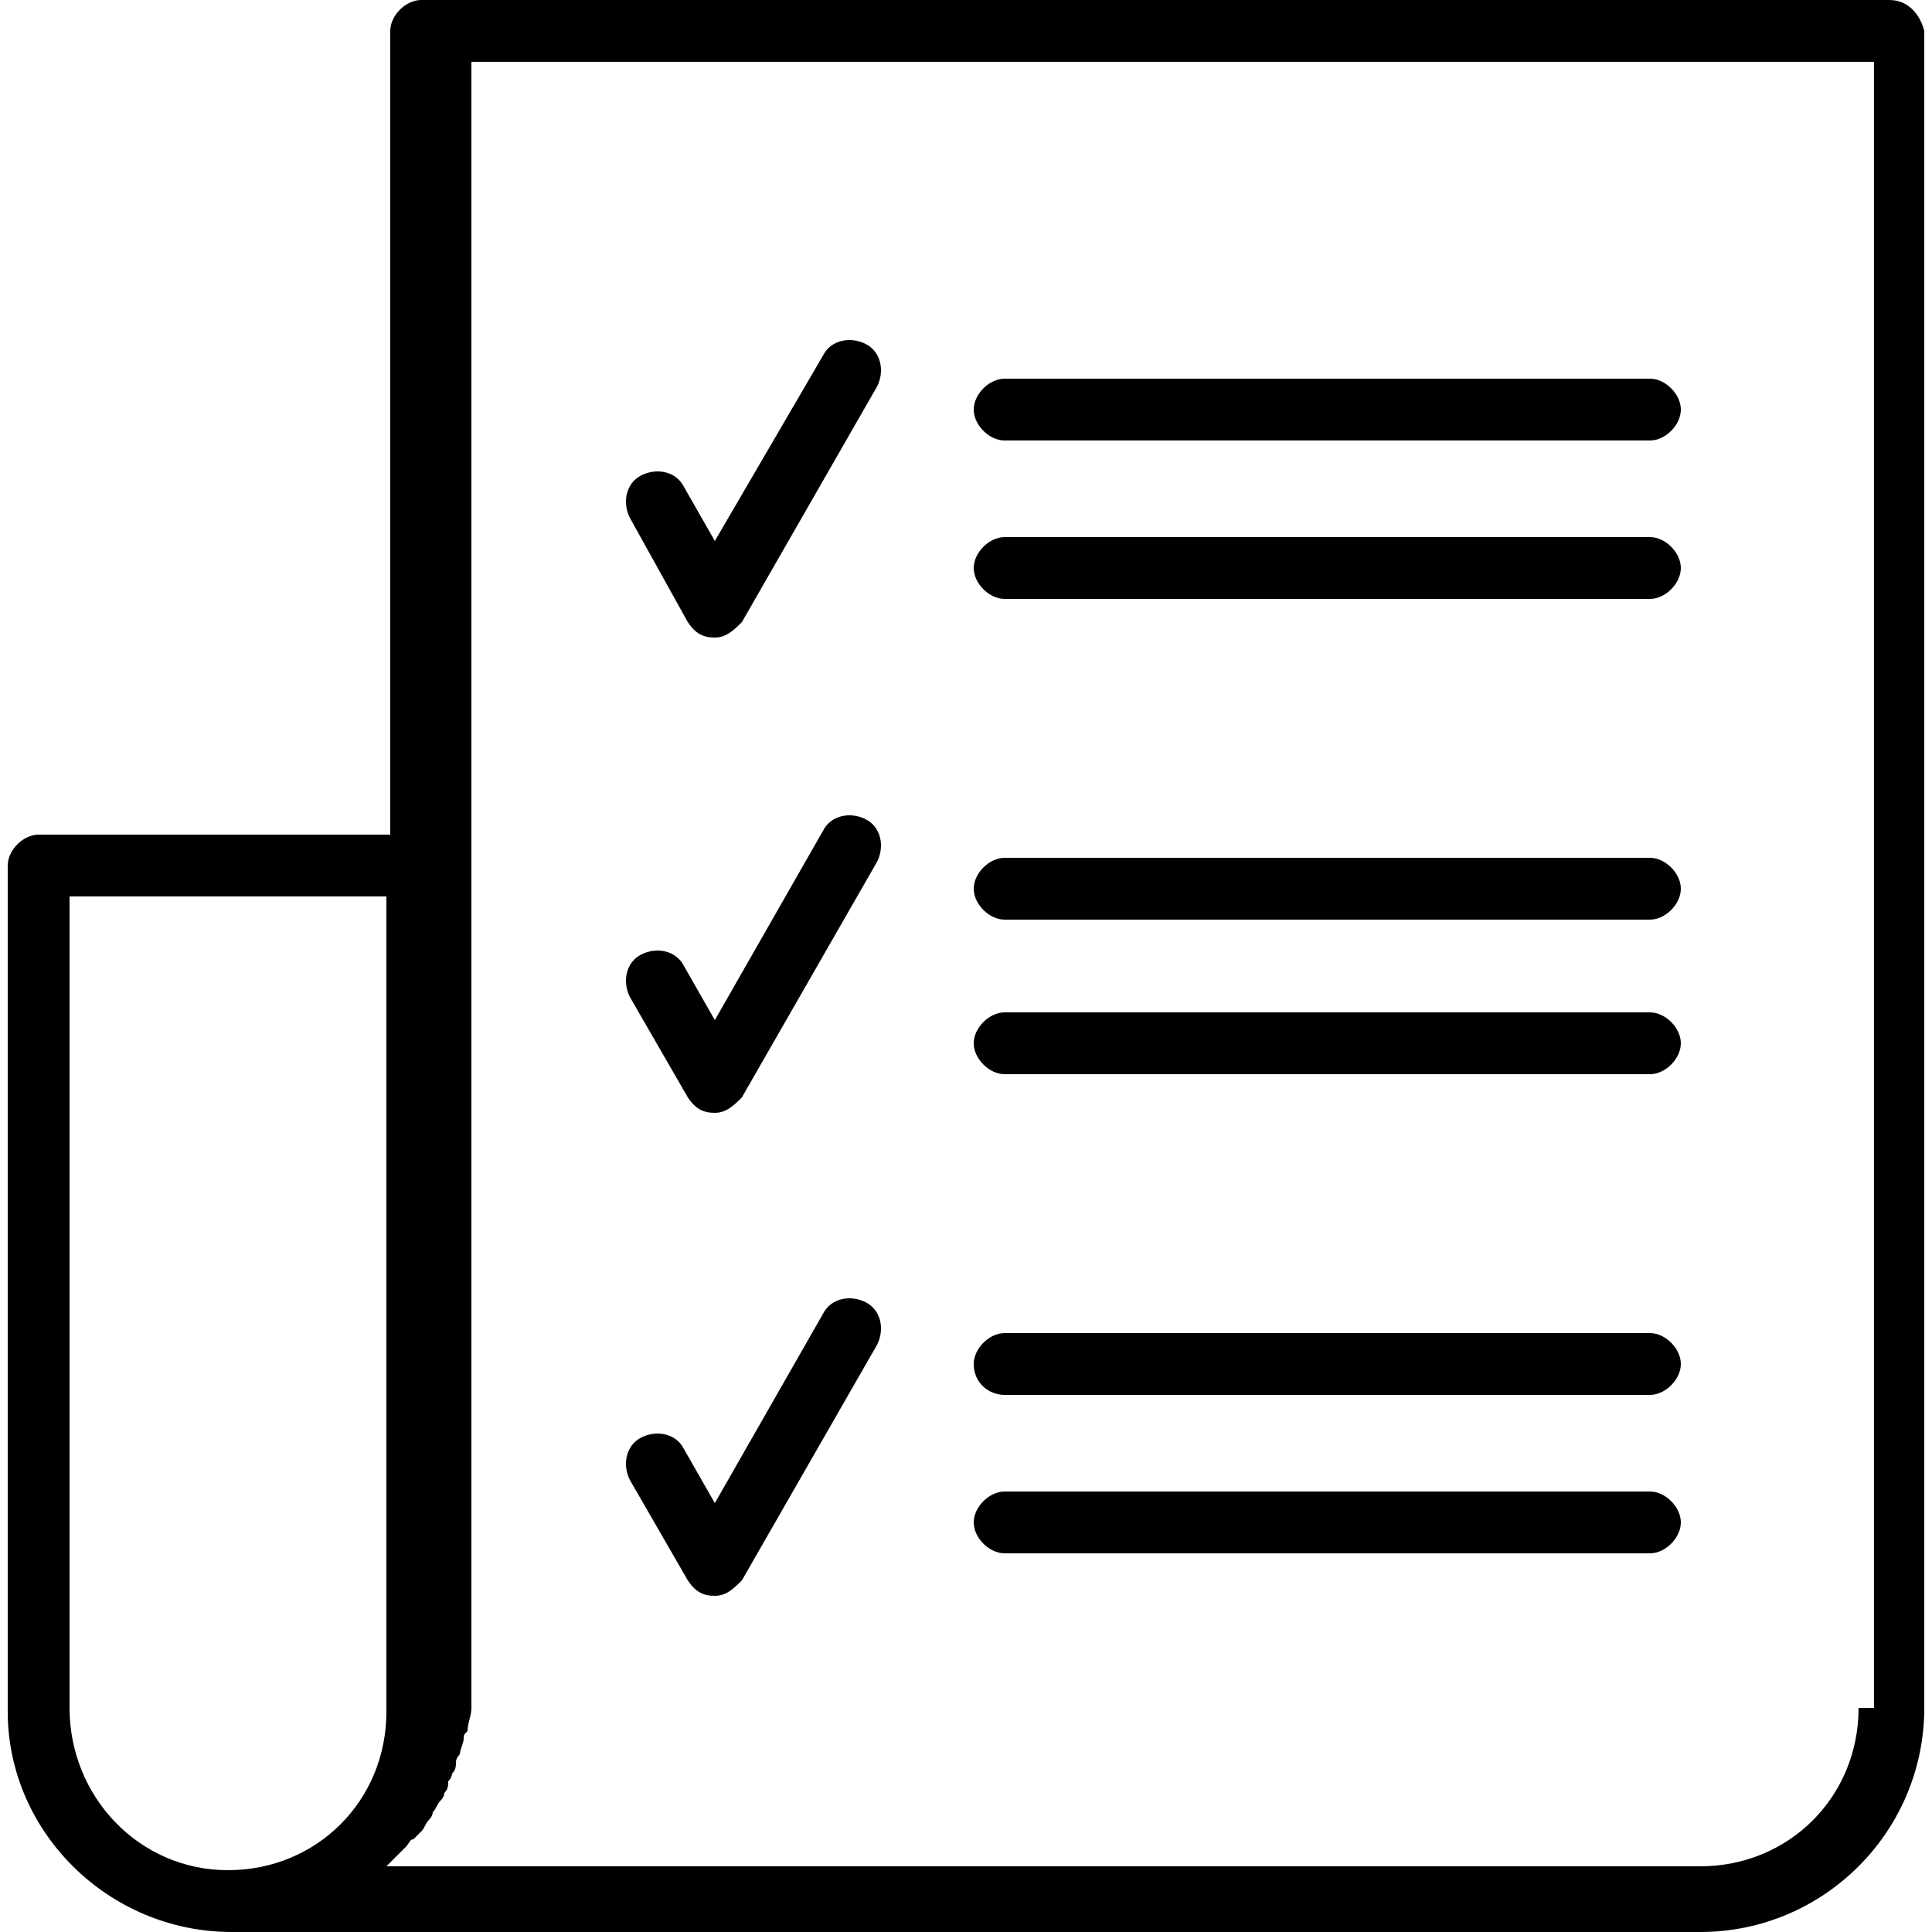 <?xml version="1.0" encoding="utf-8"?>
<!-- Generator: Adobe Illustrator 18.0.0, SVG Export Plug-In . SVG Version: 6.00 Build 0)  -->
<!DOCTYPE svg PUBLIC "-//W3C//DTD SVG 1.0//EN" "http://www.w3.org/TR/2001/REC-SVG-20010904/DTD/svg10.dtd">
<svg version="1.0" id="Layer_1" xmlns="http://www.w3.org/2000/svg" xmlns:xlink="http://www.w3.org/1999/xlink" x="0px" y="0px"
	 viewBox="0 0 50 50" enable-background="new 0 0 50 50" xml:space="preserve">
<g>
	<g>
		<path d="M48.9,0h-38c-0.4,0-0.8,0.4-0.8,0.8v20.8H1c-0.4,0-0.8,0.4-0.8,0.8v21.9C0.2,47.4,2.8,50,6,50H44c3.2,0,5.8-2.6,5.8-5.8
			V0.8C49.7,0.4,49.4,0,48.9,0z M1.8,44.2V23.2h8.2v21.1c0,2.3-1.8,4.1-4.1,4.1S1.8,46.5,1.8,44.2z M48.1,44.2
			c0,2.3-1.8,4.1-4.1,4.1h-34c0,0,0,0,0.1-0.1c0.1-0.1,0.2-0.2,0.2-0.2c0.1-0.1,0.1-0.1,0.2-0.2c0.1-0.1,0.1-0.2,0.2-0.2
			c0.1-0.1,0.1-0.1,0.2-0.2c0.1-0.1,0.1-0.2,0.2-0.3c0.1-0.1,0.1-0.2,0.1-0.2c0.1-0.1,0.1-0.2,0.2-0.3c0.1-0.1,0.1-0.2,0.1-0.2
			c0.1-0.1,0.1-0.2,0.1-0.3c0.1-0.1,0.1-0.2,0.1-0.2c0.1-0.1,0.1-0.2,0.1-0.3c0-0.1,0.1-0.2,0.1-0.2c0-0.1,0.1-0.3,0.1-0.4
			c0-0.1,0-0.1,0.1-0.2c0-0.2,0.1-0.4,0.1-0.6V1.6h36.3V44.2z"/>
		<path d="M17.8,40.9c0.2,0.3,0.4,0.4,0.7,0.4c0.3,0,0.5-0.2,0.7-0.4l3.5-6.1c0.2-0.4,0.1-0.9-0.3-1.1c-0.4-0.2-0.9-0.1-1.1,0.3
			l-2.8,4.9l-0.8-1.4c-0.2-0.4-0.7-0.5-1.1-0.3c-0.4,0.2-0.5,0.7-0.3,1.1L17.8,40.9z"/>
		<path d="M26,40.2h16.7c0.4,0,0.8-0.4,0.8-0.8s-0.4-0.8-0.8-0.8H26c-0.4,0-0.8,0.4-0.8,0.8S25.6,40.2,26,40.2z"/>
		<path d="M26,36.1h16.7c0.4,0,0.8-0.4,0.8-0.8c0-0.4-0.4-0.8-0.8-0.8H26c-0.4,0-0.8,0.4-0.8,0.8C25.2,35.8,25.6,36.1,26,36.1z"/>
		<path d="M17.8,16.1c0.2,0.3,0.4,0.4,0.7,0.4c0.3,0,0.5-0.2,0.7-0.4l3.5-6.1c0.2-0.4,0.1-0.9-0.3-1.1c-0.4-0.2-0.9-0.1-1.1,0.3
			L18.5,14l-0.8-1.4c-0.2-0.4-0.7-0.5-1.1-0.3c-0.4,0.2-0.5,0.7-0.3,1.1L17.8,16.1z"/>
		<path d="M26,15.5h16.7c0.4,0,0.8-0.4,0.8-0.8s-0.4-0.8-0.8-0.8H26c-0.4,0-0.8,0.4-0.8,0.8S25.6,15.5,26,15.5z"/>
		<path d="M26,11.4h16.7c0.4,0,0.8-0.4,0.8-0.8s-0.4-0.8-0.8-0.8H26c-0.4,0-0.8,0.4-0.8,0.8S25.6,11.4,26,11.4z"/>
		<path d="M17.8,28.4c0.2,0.3,0.4,0.4,0.7,0.4c0.3,0,0.5-0.2,0.7-0.4l3.5-6.1c0.2-0.4,0.1-0.9-0.3-1.1c-0.4-0.2-0.9-0.1-1.1,0.3
			l-2.8,4.9L17.7,25c-0.2-0.4-0.7-0.5-1.1-0.3c-0.4,0.2-0.5,0.7-0.3,1.1L17.8,28.4z"/>
		<path d="M26,27.8h16.7c0.4,0,0.8-0.4,0.8-0.8s-0.4-0.8-0.8-0.8H26c-0.4,0-0.8,0.4-0.8,0.8S25.6,27.8,26,27.8z"/>
		<path d="M26,23.8h16.7c0.4,0,0.8-0.4,0.8-0.8s-0.4-0.8-0.8-0.8H26c-0.4,0-0.8,0.4-0.8,0.8S25.6,23.8,26,23.8z"/>
	</g>
</g>
</svg>
